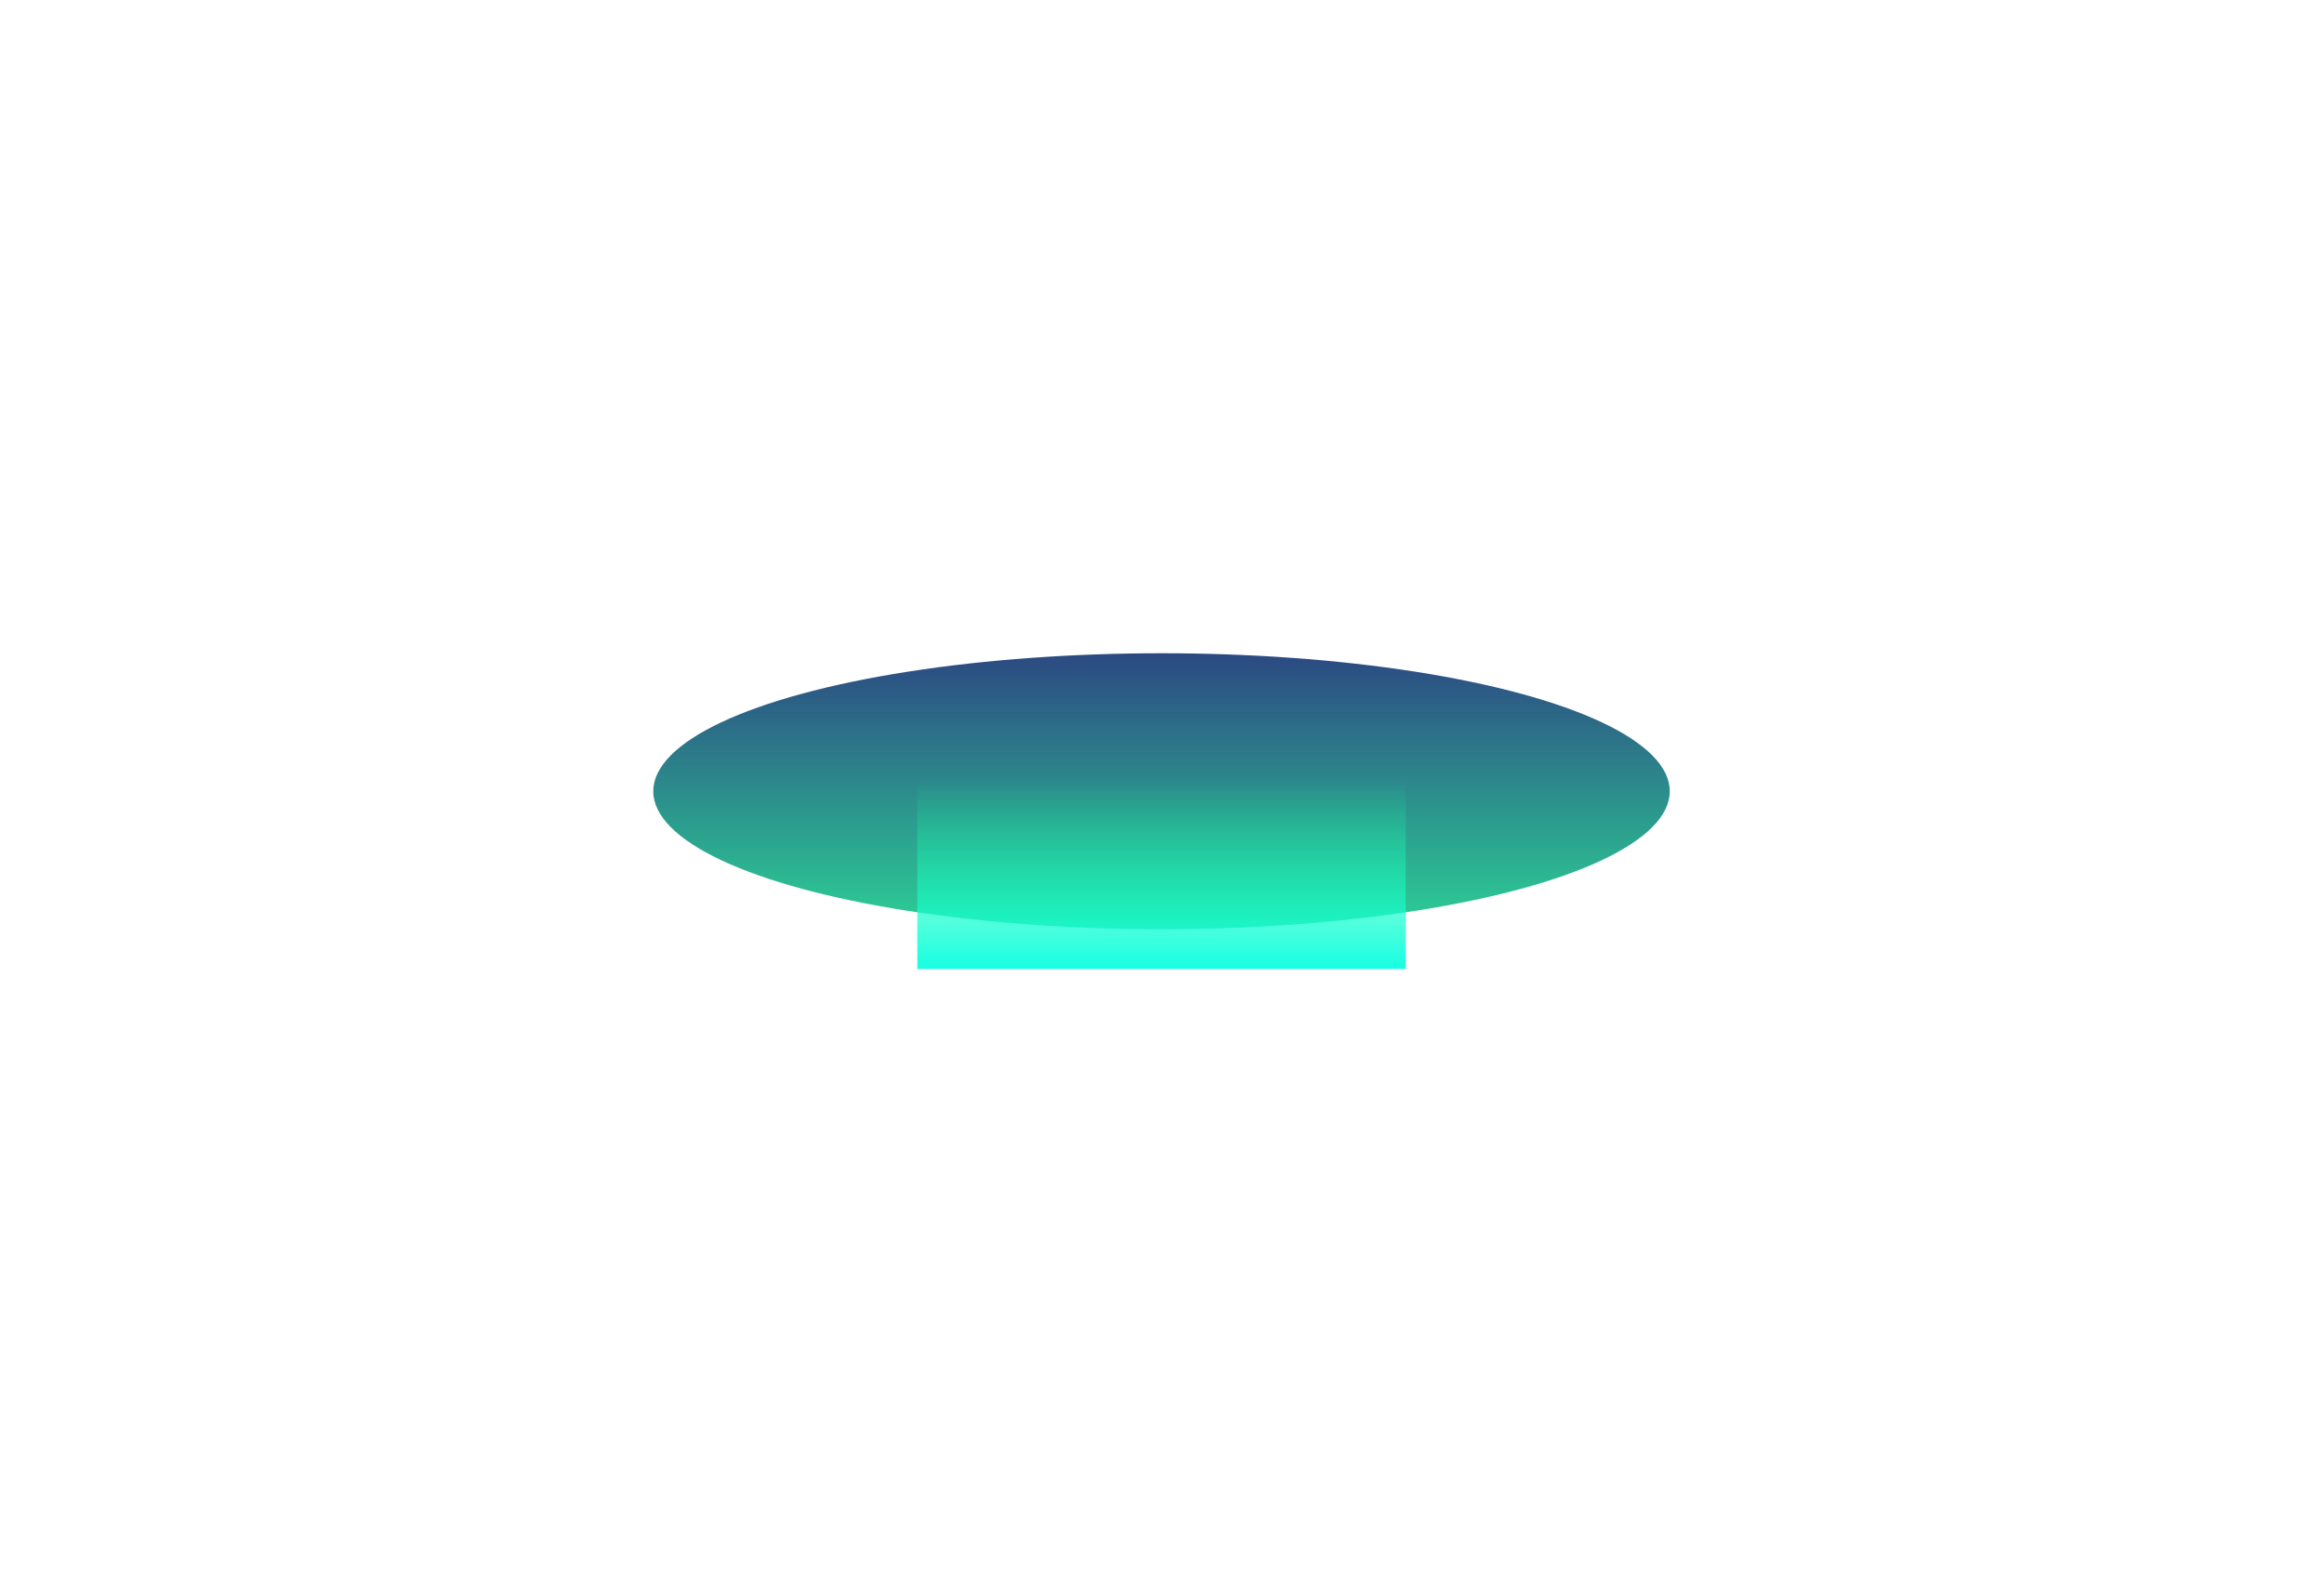 <svg width="1423" height="970" viewBox="0 0 1423 970" fill="none" xmlns="http://www.w3.org/2000/svg">
<g filter="url(#filter0_f_1906_1298)">
<ellipse cx="311.203" cy="84.507" rx="311.203" ry="84.507" transform="matrix(-1 0 0 1 1022.41 400)" fill="url(#paint0_linear_1906_1298)"/>
</g>
<g filter="url(#filter1_f_1906_1298)">
<rect width="299.059" height="115.218" transform="matrix(-1 0 0 1 860.731 478.118)" fill="url(#paint1_linear_1906_1298)"/>
</g>
<defs>
<filter id="filter0_f_1906_1298" x="0" y="0" width="1422.41" height="969.014" filterUnits="userSpaceOnUse" color-interpolation-filters="sRGB">
<feFlood flood-opacity="0" result="BackgroundImageFix"/>
<feBlend mode="normal" in="SourceGraphic" in2="BackgroundImageFix" result="shape"/>
<feGaussianBlur stdDeviation="200" result="effect1_foregroundBlur_1906_1298"/>
</filter>
<filter id="filter1_f_1906_1298" x="361.673" y="278.118" width="699.059" height="515.218" filterUnits="userSpaceOnUse" color-interpolation-filters="sRGB">
<feFlood flood-opacity="0" result="BackgroundImageFix"/>
<feBlend mode="normal" in="SourceGraphic" in2="BackgroundImageFix" result="shape"/>
<feGaussianBlur stdDeviation="100" result="effect1_foregroundBlur_1906_1298"/>
</filter>
<linearGradient id="paint0_linear_1906_1298" x1="311.203" y1="0" x2="311.203" y2="169.014" gradientUnits="userSpaceOnUse">
<stop stop-color="#2C4982"/>
<stop offset="1" stop-color="#2CD095"/>
</linearGradient>
<linearGradient id="paint1_linear_1906_1298" x1="149.529" y1="0" x2="149.529" y2="115.218" gradientUnits="userSpaceOnUse">
<stop stop-color="#18FF9E" stop-opacity="0"/>
<stop offset="1" stop-color="#17FFE3"/>
</linearGradient>
</defs>
</svg>
